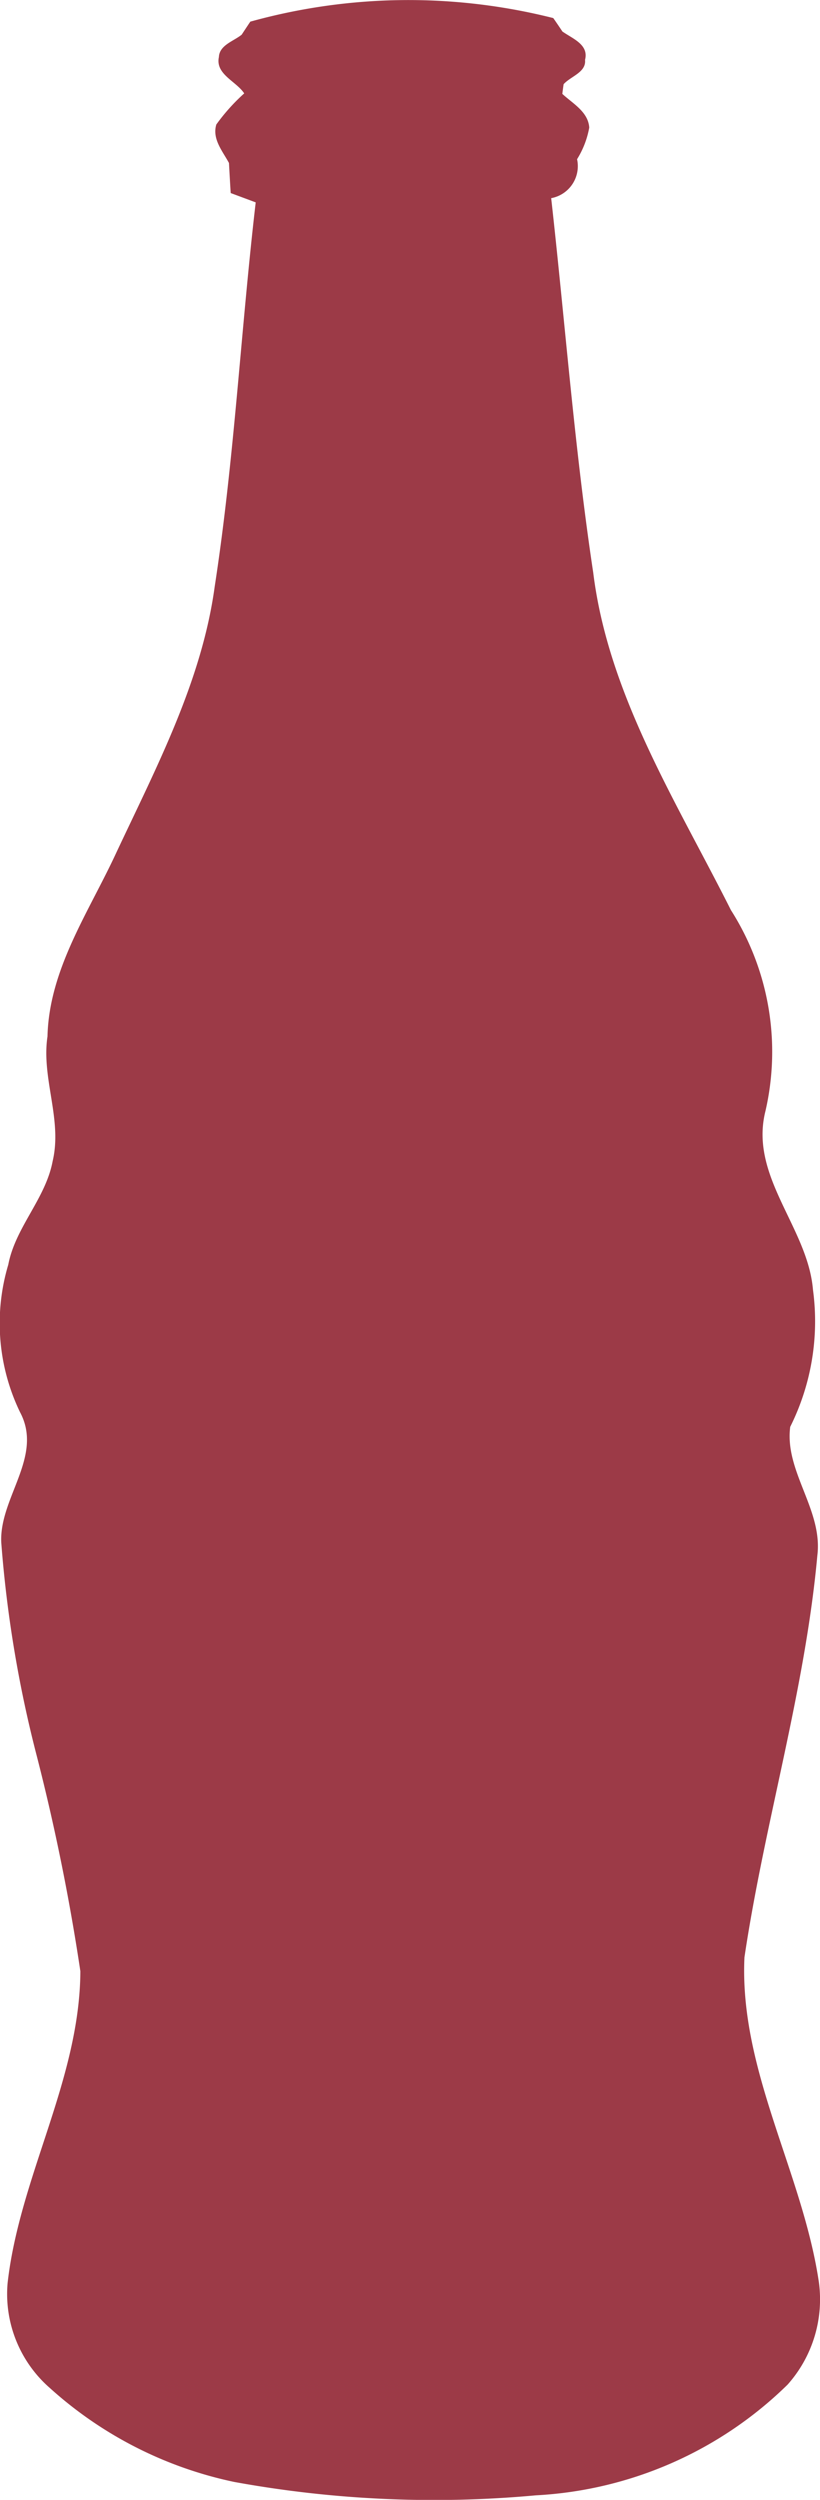 <svg xmlns="http://www.w3.org/2000/svg" width="22.967" height="70" viewBox="0 0 22.967 70">
  <path id="Path_10415" data-name="Path 10415" d="M201.249,370.194a16.545,16.545,0,0,1,8.485-.1c.065.091.192.279.256.376.281.2.746.364.634.794.037.35-.4.458-.6.682-.01.068-.028.2-.036.271.294.273.723.5.754.943a2.509,2.509,0,0,1-.341.886.912.912,0,0,1-.725,1.091c.392,3.5.653,7.007,1.178,10.489.424,3.425,2.33,6.407,3.856,9.446a7.385,7.385,0,0,1,.967,5.628c-.46,1.833,1.185,3.253,1.331,5a6.612,6.612,0,0,1-.637,3.841c-.163,1.248.916,2.322.76,3.6-.346,3.8-1.48,7.486-2.042,11.255-.146,3.146,1.6,5.97,2.074,9.025a3.585,3.585,0,0,1-.866,2.94,10.888,10.888,0,0,1-7.053,3.1,31.175,31.175,0,0,1-8.445-.375,11.1,11.1,0,0,1-5.164-2.63,3.494,3.494,0,0,1-1.184-2.94c.336-2.983,2.023-5.7,2.038-8.73a59.991,59.991,0,0,0-1.216-6.009,34.088,34.088,0,0,1-1-6c-.057-1.252,1.187-2.405.527-3.644A5.728,5.728,0,0,1,194.47,405c.2-1.05,1.046-1.846,1.243-2.9.276-1.167-.321-2.318-.145-3.49.045-1.889,1.165-3.492,1.933-5.158,1.127-2.4,2.391-4.8,2.751-7.443.55-3.57.731-7.174,1.148-10.754l-.7-.261c-.019-.282-.033-.563-.049-.842-.181-.335-.476-.673-.354-1.078a5.431,5.431,0,0,1,.781-.871c-.226-.343-.812-.534-.709-1.018.015-.336.415-.443.639-.627C201.069,370.464,201.189,370.283,201.249,370.194Z" transform="translate(-194.238 -369.588)" fill="#9c3a47"/>
</svg>
